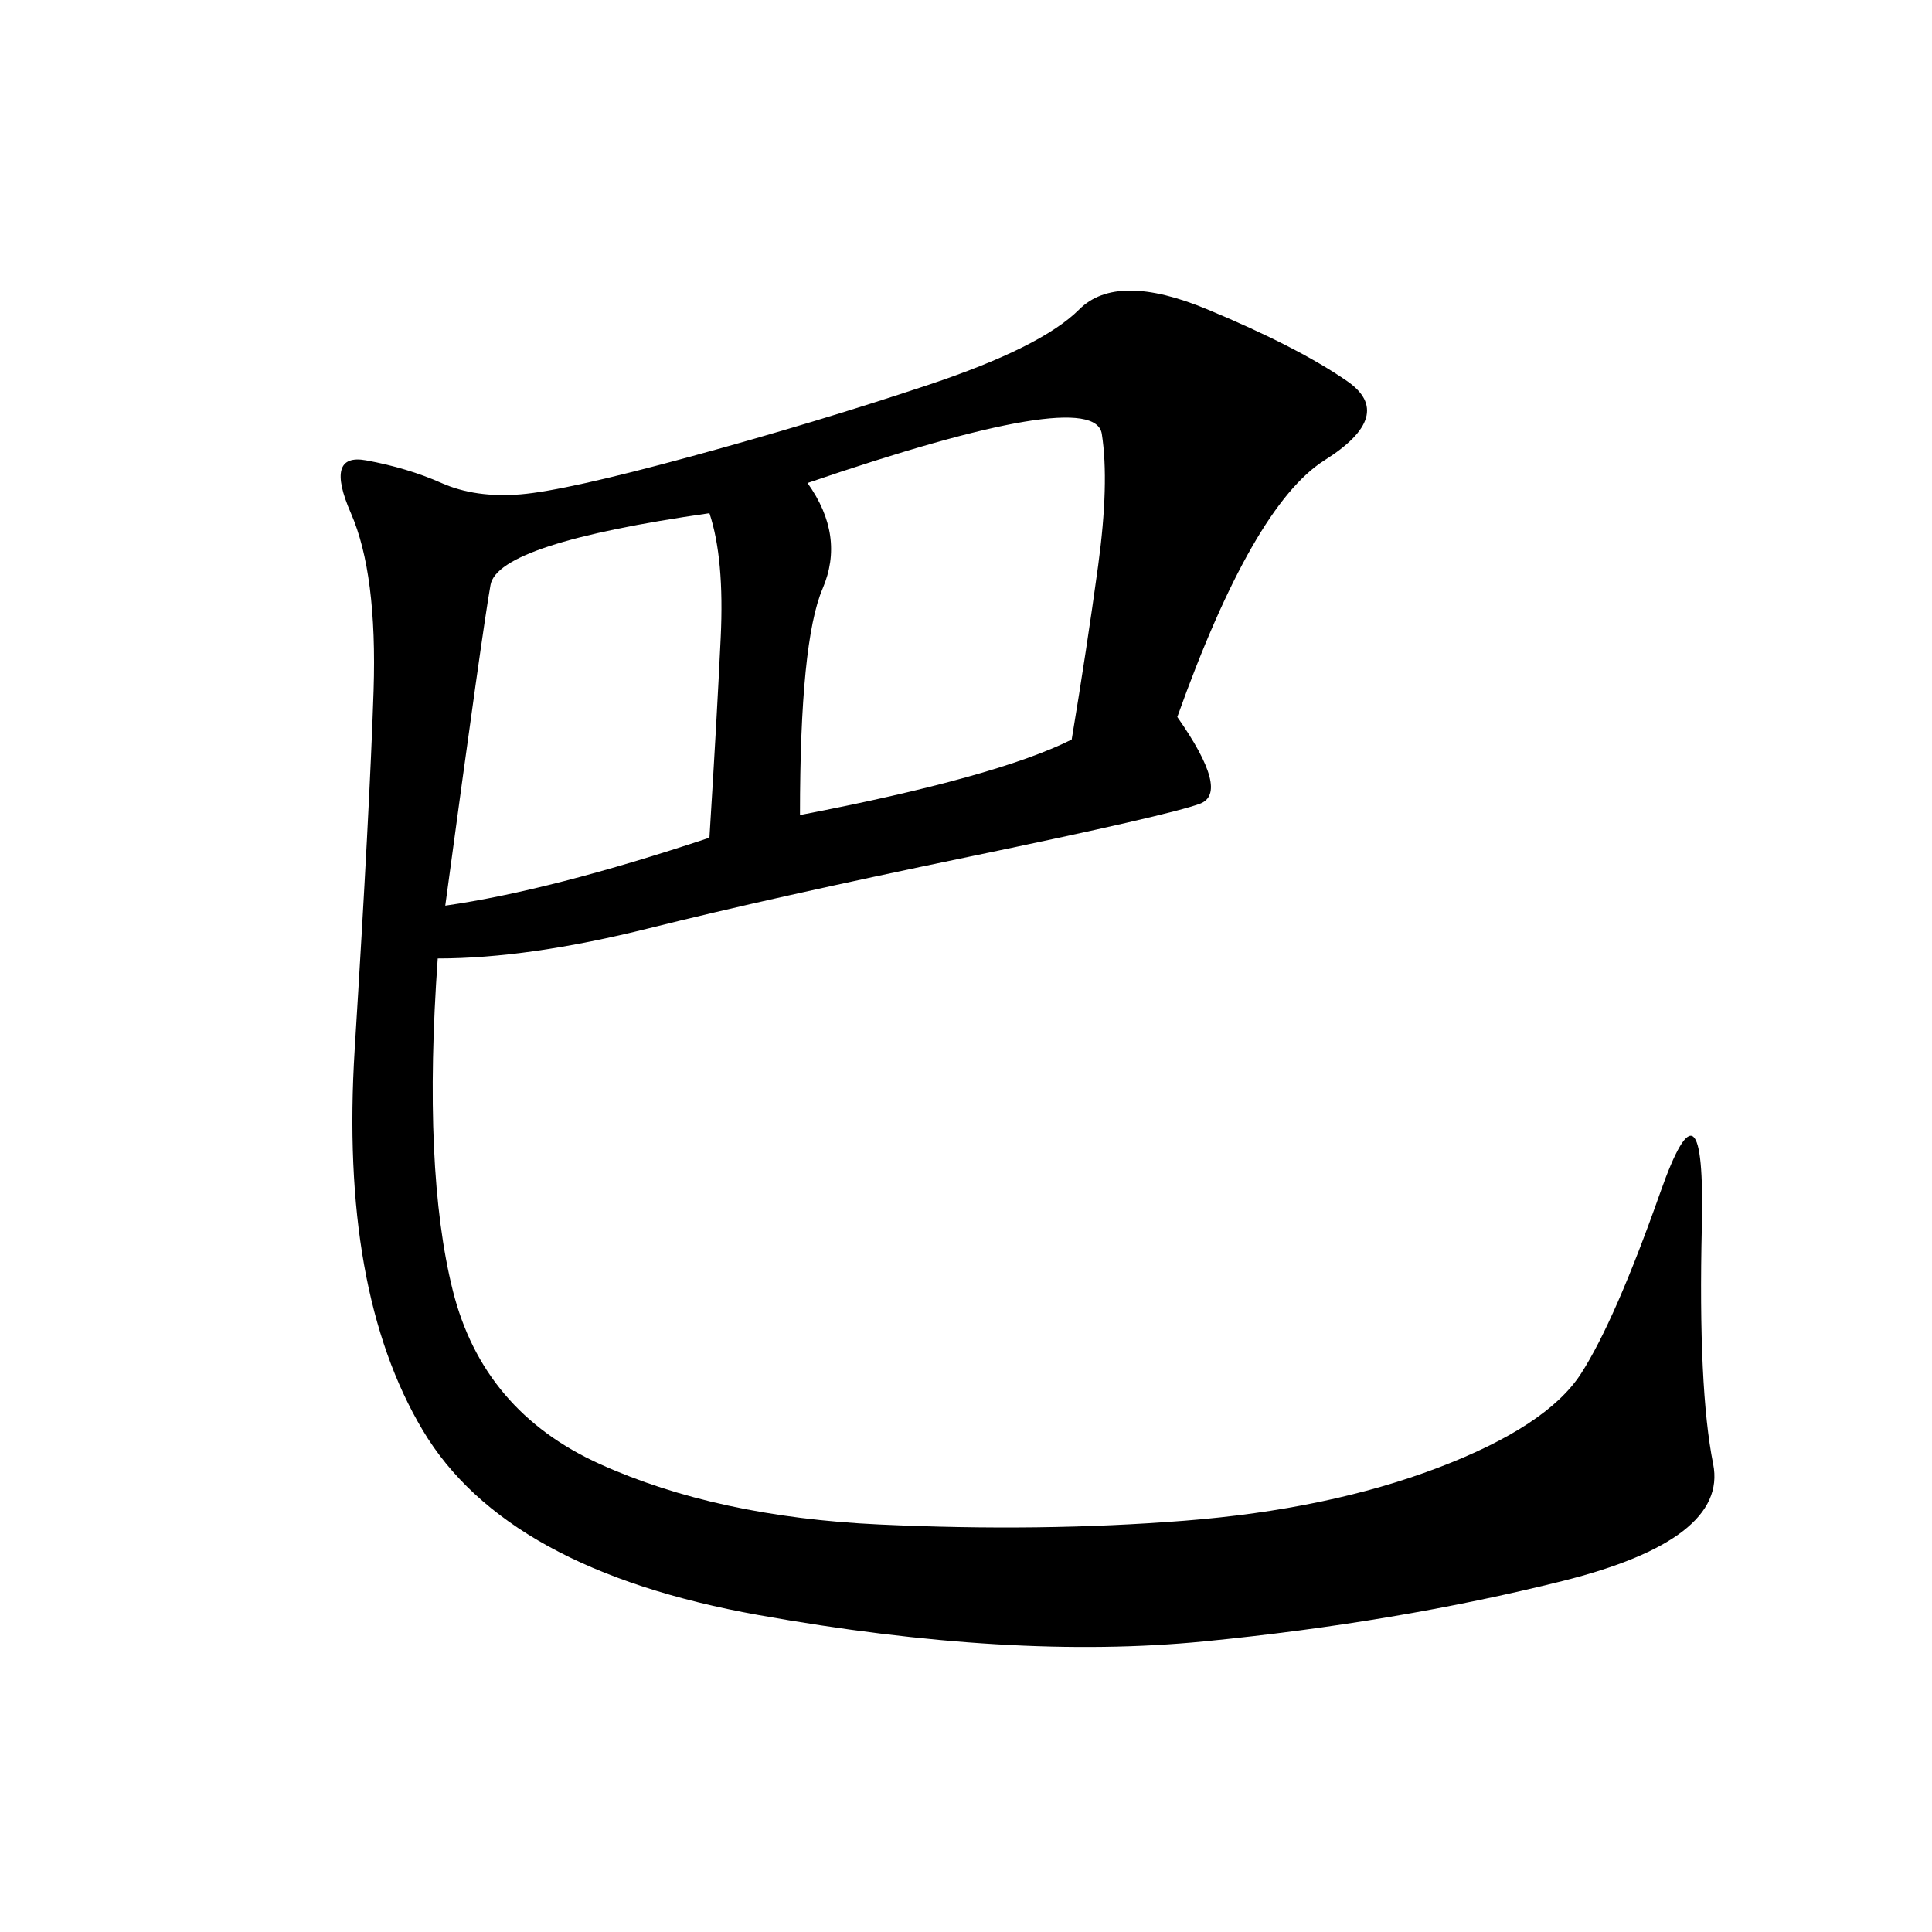 <svg xmlns="http://www.w3.org/2000/svg" xmlns:xlink="http://www.w3.org/1999/xlink" width="300" height="300"><path d="M182.81 111.33Q191.02 123.05 186.33 124.80Q181.64 126.56 150.59 133.01Q119.53 139.45 100.78 144.14Q82.03 148.83 67.97 148.83L67.97 148.83Q65.63 181.64 70.31 200.39Q75 219.14 93.16 227.34Q111.33 235.55 136.52 236.72Q161.72 237.89 183.98 236.13Q206.25 234.38 223.24 227.93Q240.23 221.48 245.51 213.28Q250.78 205.08 257.81 185.16Q264.84 165.23 264.26 190.43Q263.67 215.63 266.02 227.34Q268.36 239.06 242.58 245.51Q216.80 251.95 186.91 254.88Q157.03 257.81 117.77 250.78Q78.52 243.75 65.63 222.07Q52.73 200.39 55.08 162.89Q57.42 125.39 58.01 107.23Q58.59 89.06 54.49 79.69Q50.39 70.31 56.84 71.48Q63.28 72.66 68.55 75Q73.83 77.34 80.86 76.76Q87.89 76.17 107.23 70.90Q126.56 65.63 144.14 59.77Q161.72 53.91 167.58 48.05Q173.44 42.19 187.50 48.05Q201.56 53.91 209.18 59.18Q216.80 64.45 205.66 71.48Q194.53 78.52 182.81 111.33L182.81 111.33ZM124.22 126.56Q154.69 120.70 166.41 114.84L166.41 114.84Q168.75 100.78 170.51 87.89Q172.27 75 171.09 67.38Q169.92 59.77 125.39 75L125.39 75Q131.25 83.20 127.73 91.41Q124.22 99.61 124.22 126.56L124.22 126.56ZM110.16 130.08Q111.33 111.33 111.91 99.02Q112.50 86.72 110.16 79.69L110.16 79.69Q77.34 84.38 76.17 90.82Q75 97.27 69.14 140.63L69.14 140.63Q85.55 138.28 110.16 130.08L110.16 130.08Z"/></svg>